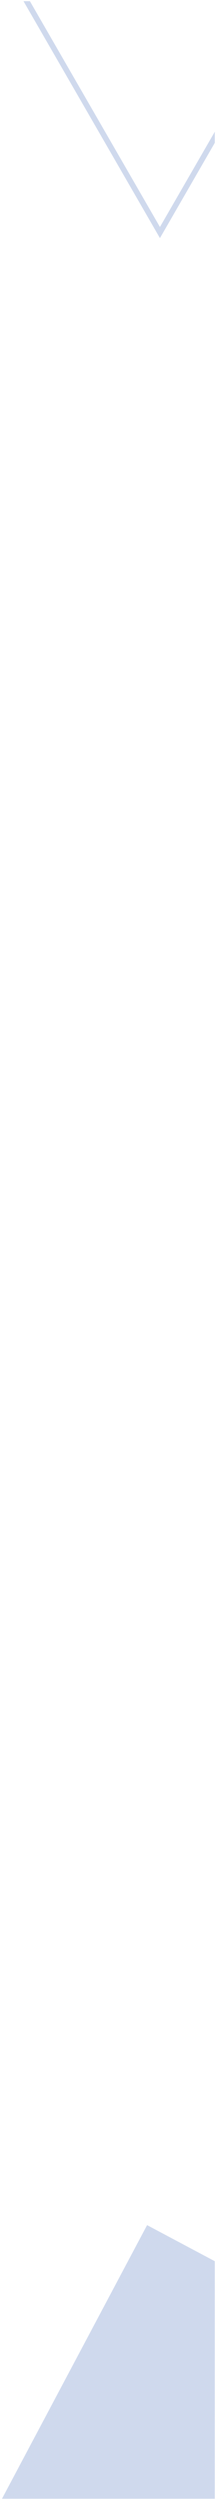 <svg xmlns="http://www.w3.org/2000/svg" width="91.913" height="1060.999" viewBox="0 0 91.913 1060.999"><g transform="translate(-473.587 -304.501)"><path d="M46.419-1845.319l61.758-116.15L137-1946.142v100.824Zm9.165-1060h2.728l55.334,95.839L137-2849.931v4.716l-23.357,40.456Z" transform="translate(428 3210.319)" fill="#1042a7" opacity="0.2"/><path d="M137.5-1844.819H45.587l.391-.735,61.992-116.591.442.235,29.089,15.467Zm-90.249-1H136.5v-100.023l-28.117-14.95Zm66.392-957.941-.433-.75L54.718-2905.818H58.6l.144.25,54.9,95.089L137.5-2851.8v6.716l-.067.116ZM56.45-2904.818l57.193,99.059,22.857-39.59v-2.715l-22.854,39.586-.433-.75-55.19-95.589Z" transform="translate(428 3210.319)" fill="rgba(0,0,0,0)"/></g></svg>